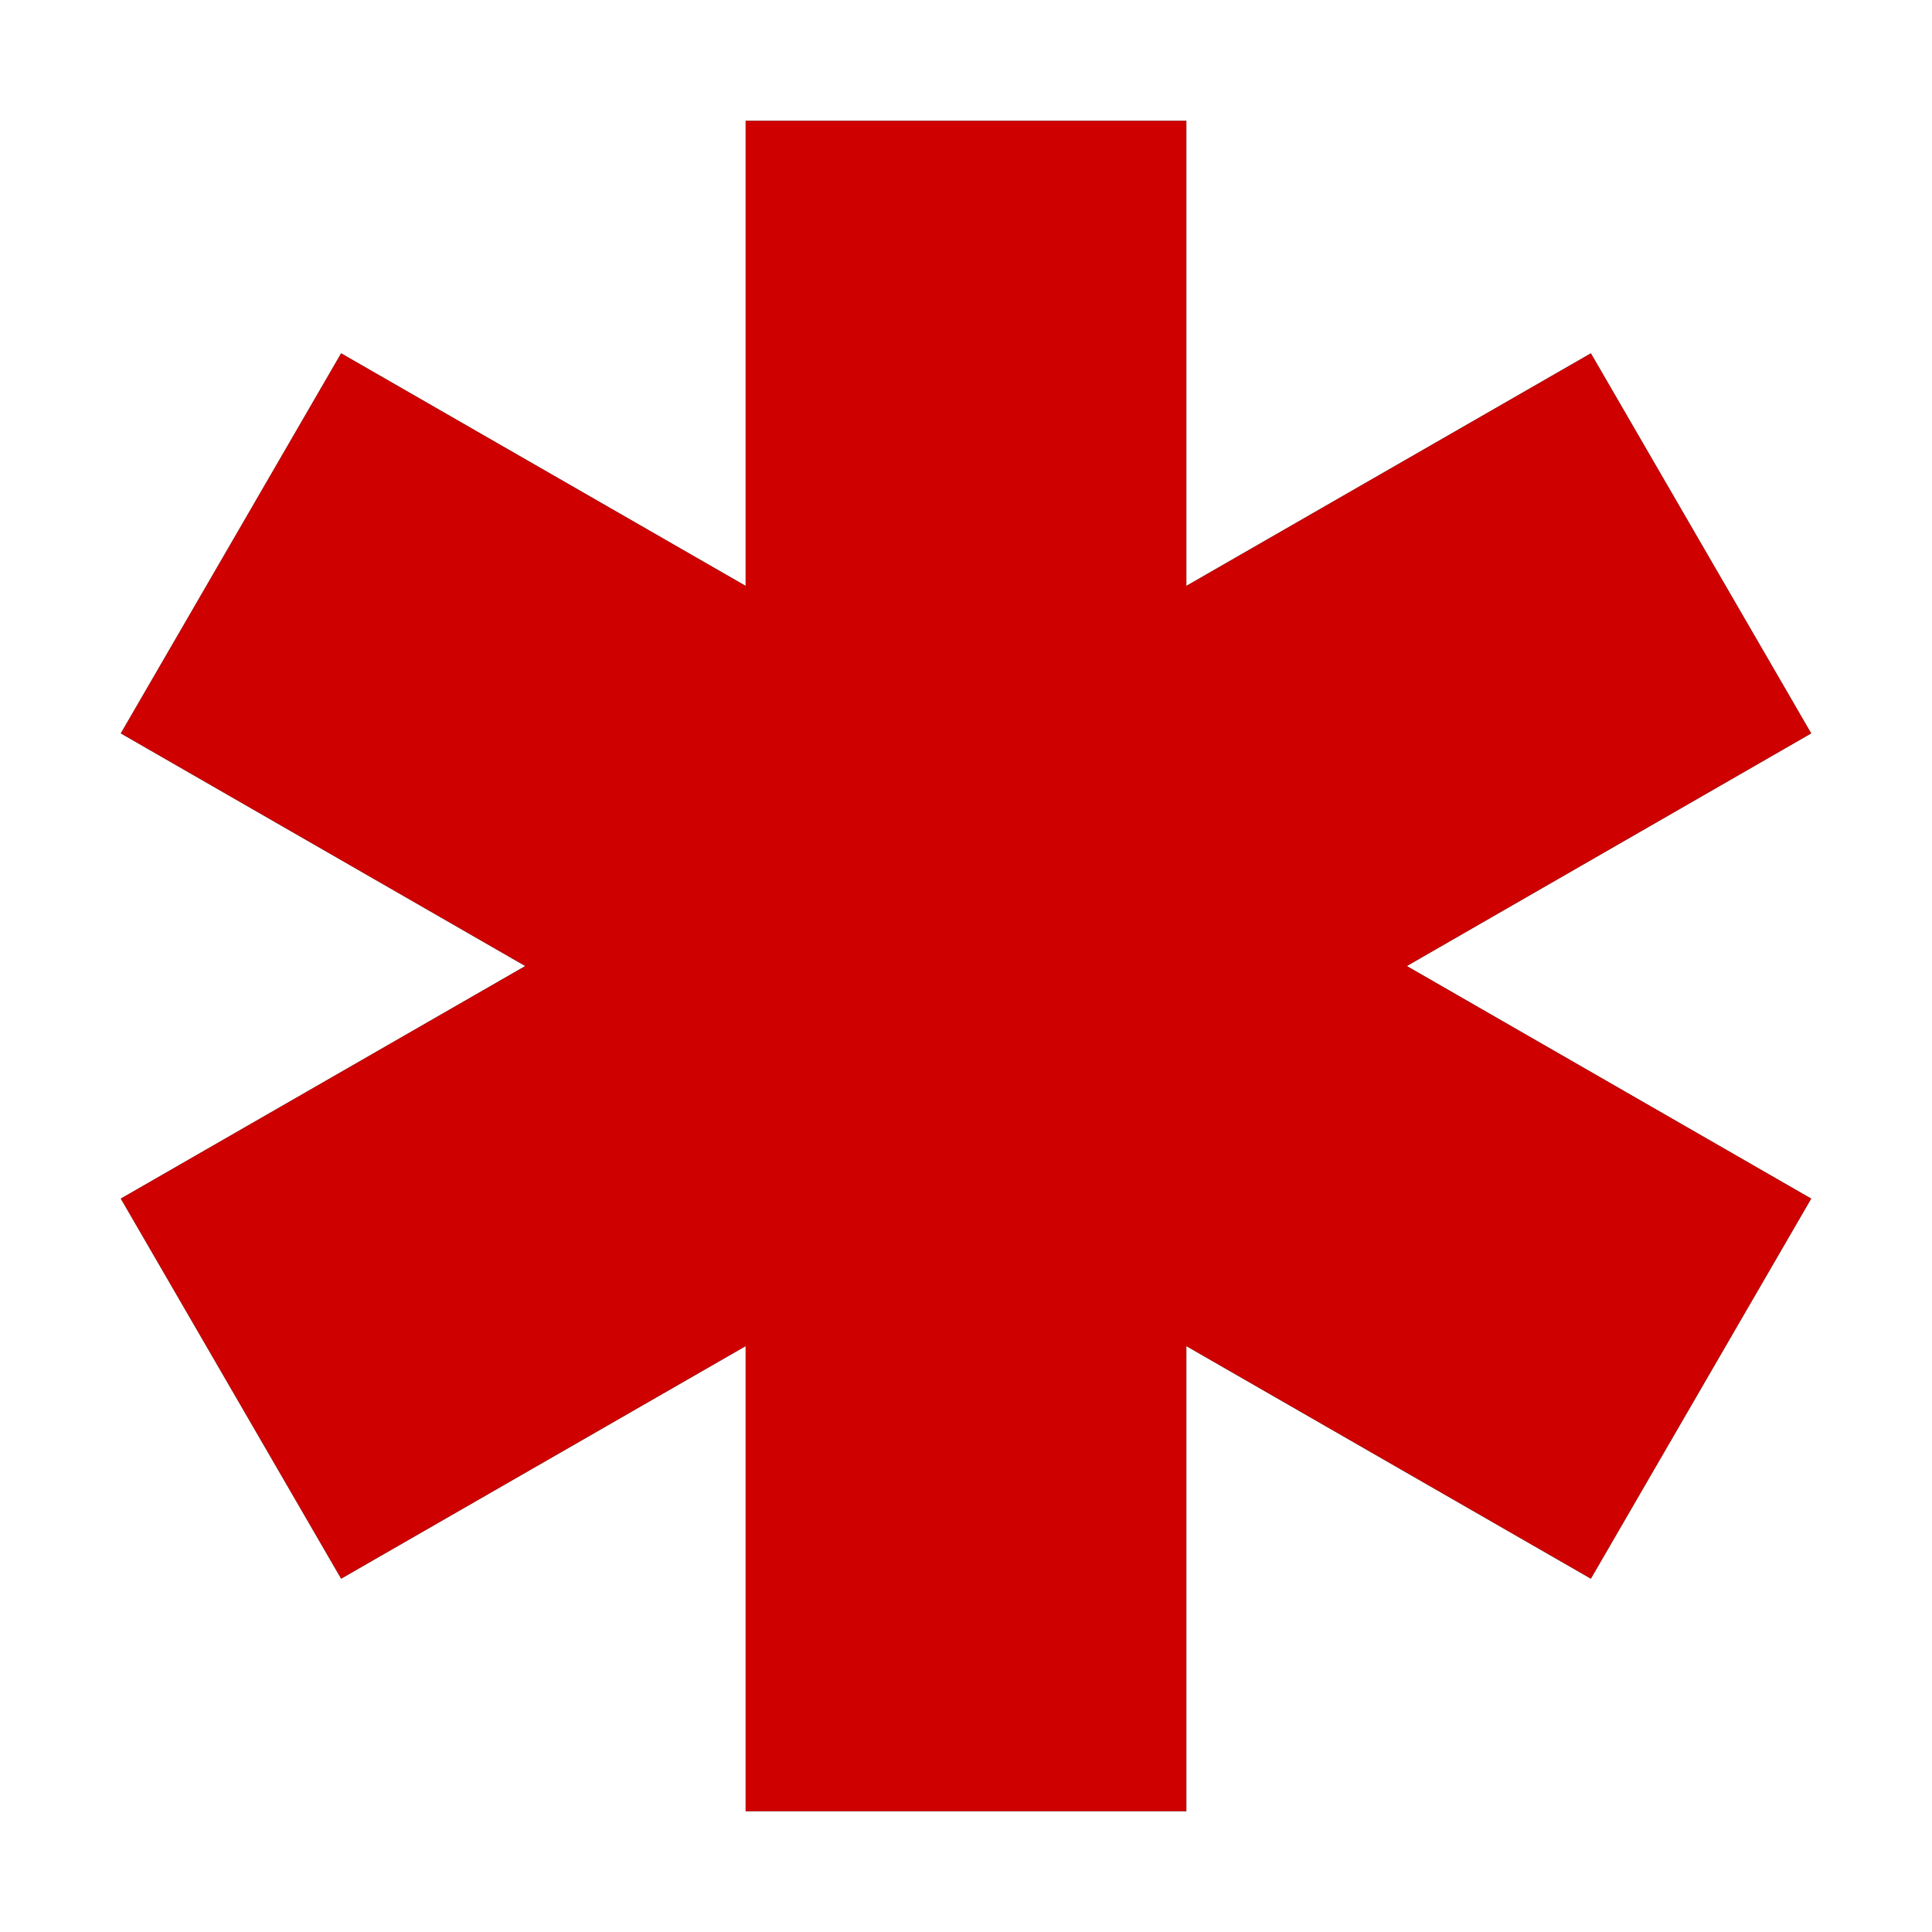 <?xml version="1.0" encoding="UTF-8"?> <svg xmlns="http://www.w3.org/2000/svg" viewBox="1976 2476 48 48" width="48" height="48" data-guides="{&quot;vertical&quot;:[],&quot;horizontal&quot;:[]}"><path fill="#00BABA" stroke="none" fill-opacity="1" stroke-width="1" stroke-opacity="1" color="rgb(51, 51, 51)" font-size-adjust="none" id="tSvg17a471c2bbe" title="Path 27" d="M 2021 2494.221 C 2019.175 2491.073 2017.35 2487.925 2015.525 2484.777C 2012.175 2486.703 2008.825 2488.629 2005.475 2490.555C 2005.475 2486.703 2005.475 2482.852 2005.475 2479C 2001.825 2479 1998.175 2479 1994.525 2479C 1994.525 2482.852 1994.525 2486.703 1994.525 2490.555C 1991.175 2488.629 1987.825 2486.703 1984.475 2484.777C 1982.65 2487.925 1980.825 2491.073 1979 2494.221C 1982.35 2496.148 1985.7 2498.075 1989.049 2500.001C 1985.7 2501.927 1982.35 2503.853 1979 2505.779C 1980.825 2508.927 1982.65 2512.075 1984.475 2515.223C 1987.825 2513.297 1991.175 2511.371 1994.525 2509.445C 1994.525 2513.297 1994.525 2517.148 1994.525 2521C 1998.175 2521 2001.825 2521 2005.475 2521C 2005.475 2517.148 2005.475 2513.297 2005.475 2509.445C 2008.825 2511.371 2012.175 2513.297 2015.525 2515.223C 2017.35 2512.075 2019.175 2508.927 2021 2505.779C 2017.651 2503.853 2014.302 2501.927 2010.954 2500.001C 2014.302 2498.075 2017.651 2496.148 2021 2494.221Z"></path><path fill="#ce0000" stroke="none" fill-opacity="1" stroke-width="1" stroke-opacity="1" color="rgb(51, 51, 51)" font-size-adjust="none" id="tSvg1000735a589" title="Path 28" d="M 2021 2494.221 C 2019.175 2491.073 2017.35 2487.925 2015.525 2484.777C 2012.175 2486.703 2008.825 2488.629 2005.475 2490.555C 2005.475 2486.703 2005.475 2482.852 2005.475 2479C 2001.825 2479 1998.175 2479 1994.525 2479C 1994.525 2482.852 1994.525 2486.703 1994.525 2490.555C 1991.175 2488.629 1987.825 2486.703 1984.475 2484.777C 1982.65 2487.925 1980.825 2491.073 1979 2494.221C 1982.35 2496.148 1985.7 2498.075 1989.049 2500.001C 1985.7 2501.927 1982.35 2503.853 1979 2505.779C 1980.825 2508.927 1982.65 2512.075 1984.475 2515.223C 1987.825 2513.297 1991.175 2511.371 1994.525 2509.445C 1994.525 2513.297 1994.525 2517.148 1994.525 2521C 1998.175 2521 2001.825 2521 2005.475 2521C 2005.475 2517.148 2005.475 2513.297 2005.475 2509.445C 2008.825 2511.371 2012.175 2513.297 2015.525 2515.223C 2017.35 2512.075 2019.175 2508.927 2021 2505.779C 2017.651 2503.853 2014.302 2501.927 2010.954 2500.001C 2014.302 2498.075 2017.651 2496.148 2021 2494.221Z"></path><defs></defs></svg> 